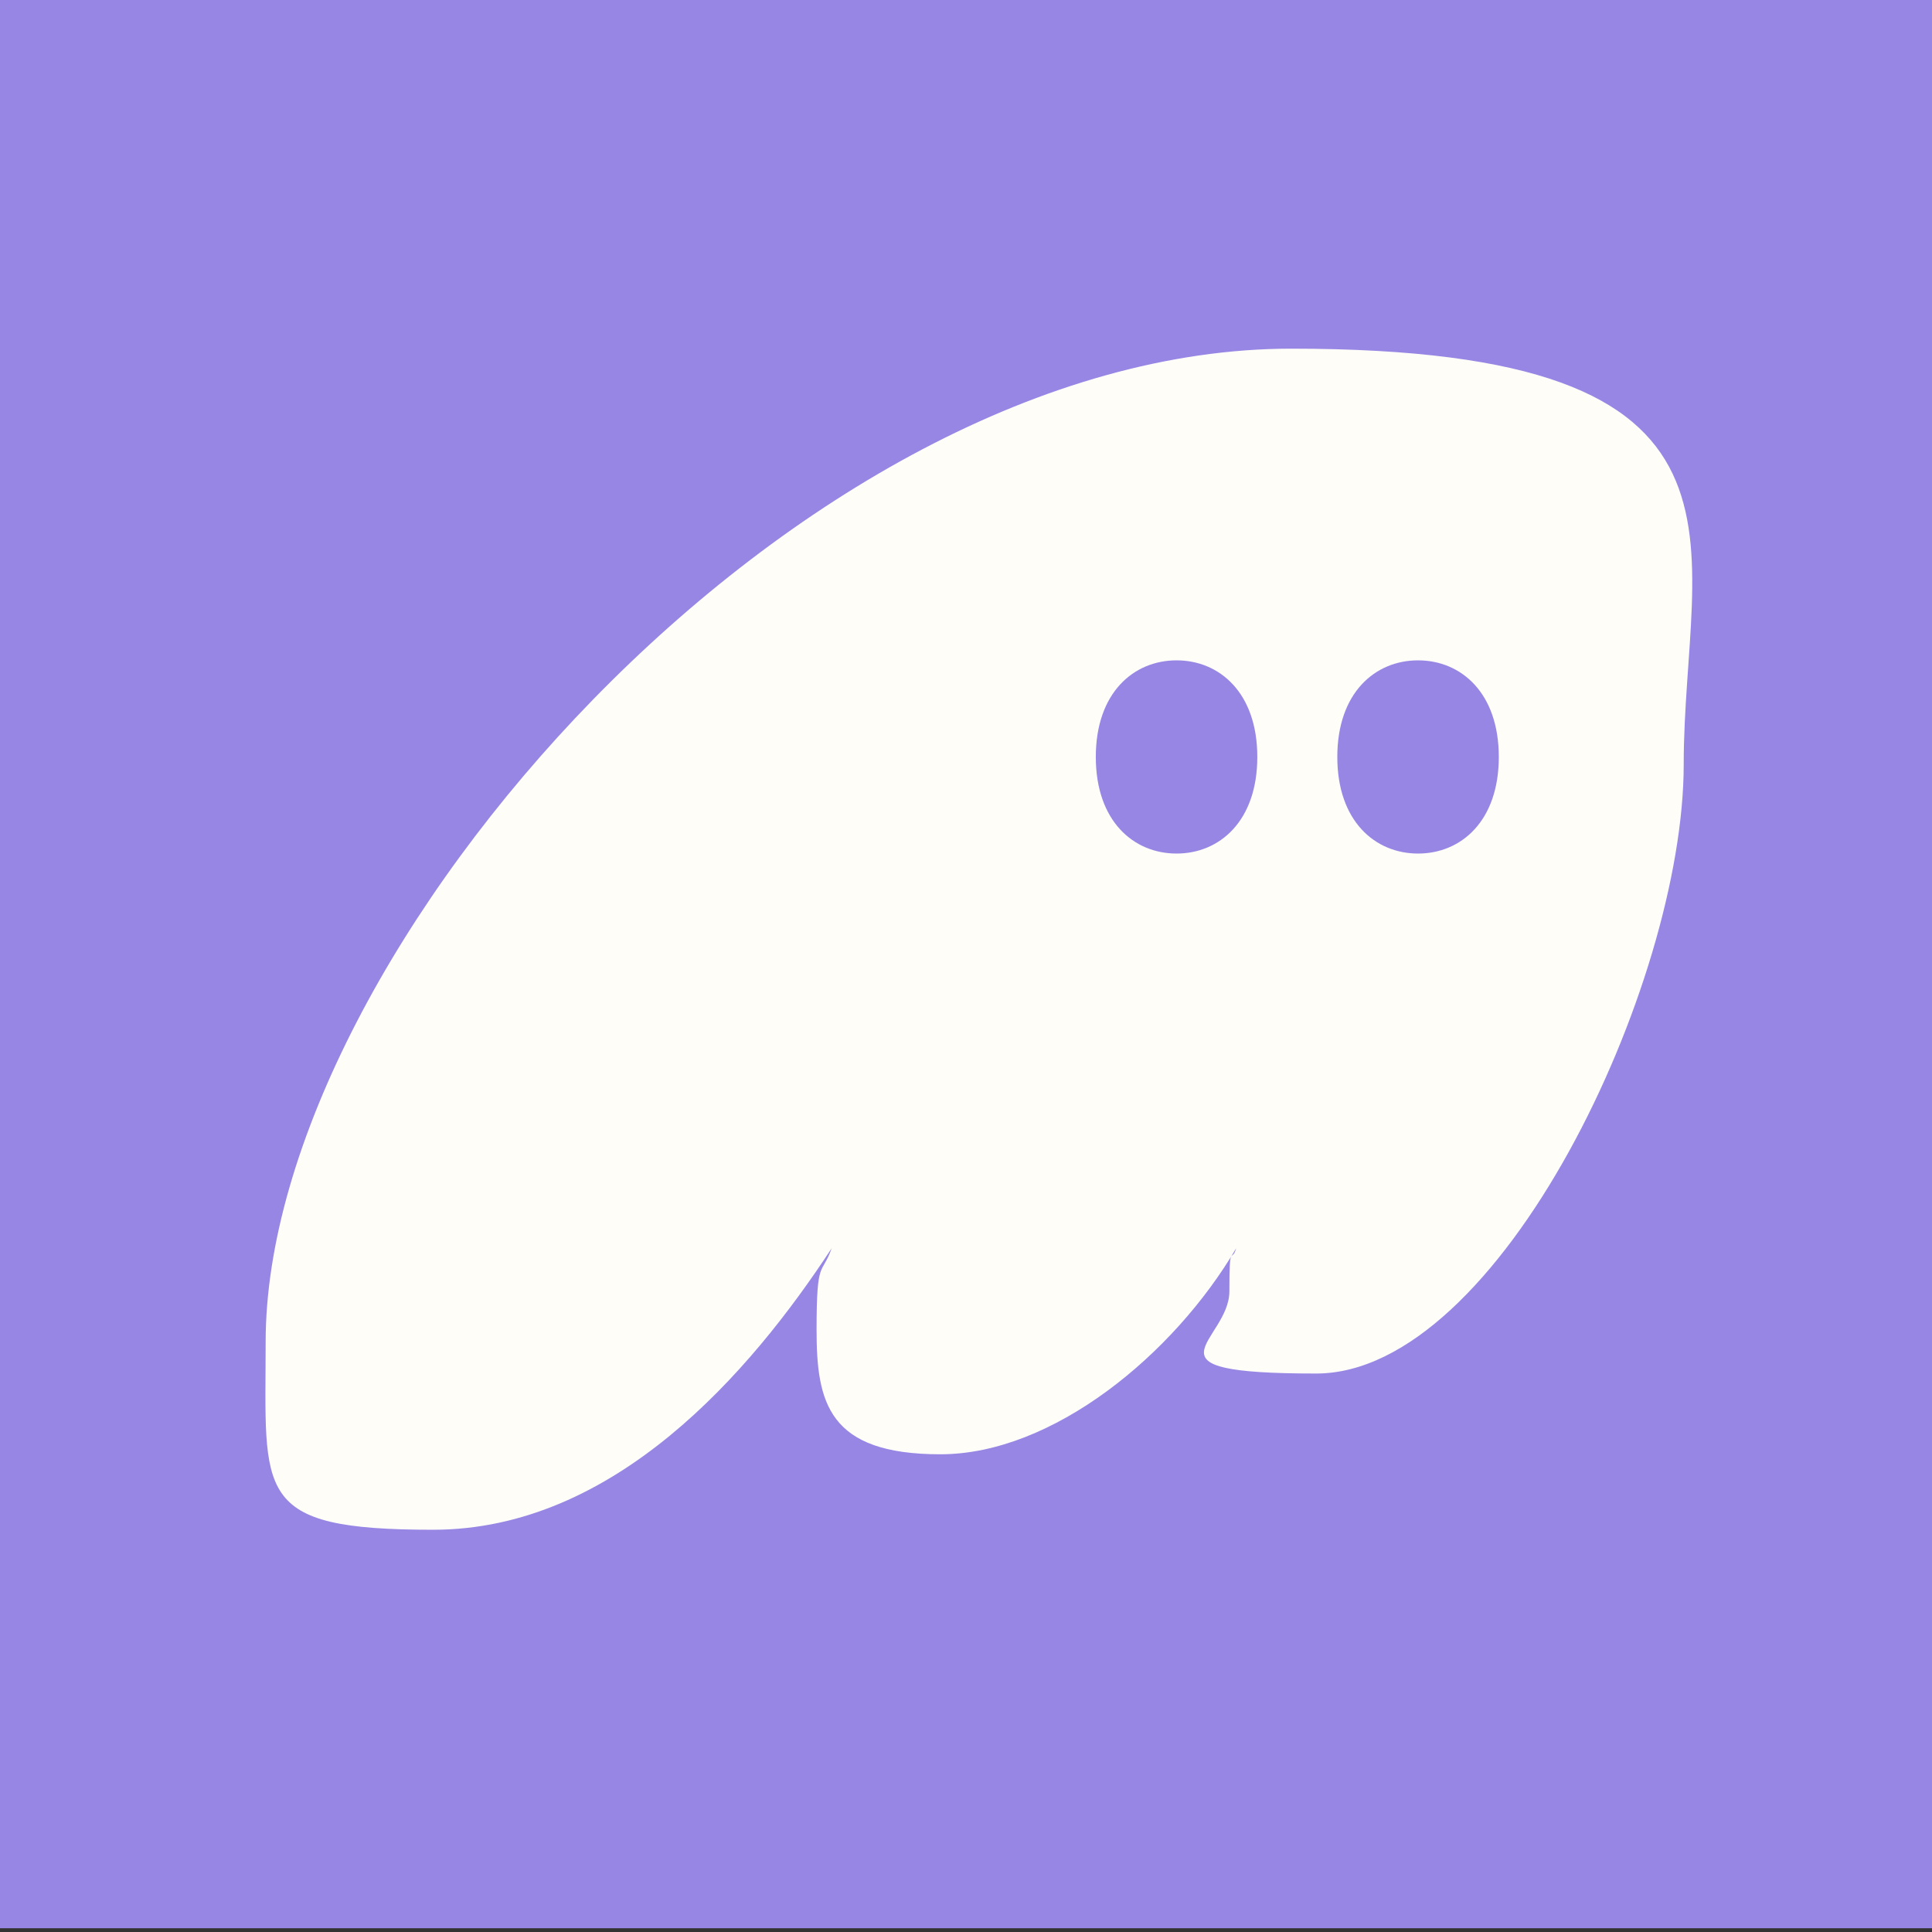 <?xml version="1.0" encoding="UTF-8"?>
<svg id="Layer_1" data-name="Layer 1" xmlns="http://www.w3.org/2000/svg" xmlns:xlink="http://www.w3.org/1999/xlink" version="1.1" viewBox="0 0 256 256">
  <rect x="0" y="0" width="256" height="256" fill="#333333" stroke="none"/>
  <defs>
    <style>
      .cls-1 {
        clip-path: url(#clippath);
      }

      .cls-2 {
        fill: none;
      }

      .cls-2, .cls-3, .cls-4 {
        stroke-width: 0px;
      }

      .cls-3 {
        fill: #fffdf8;
        fill-rule: evenodd;
      }

      .cls-4 {
        fill: #9886e5;
      }
    </style>
    <clipPath id="clippath">
      <rect class="cls-2" y="-.5" width="256" height="256"/>
    </clipPath>
  </defs>
  <g class="cls-1">
    <g>
      <rect class="cls-4" y="-.5" width="256" height="256"/>
      <path class="cls-3" d="M110.2,165.4c-10.8,16.5-28.8,37.3-52.8,37.3s-22.2-4.7-22.2-24.9c0-51.6,70.5-131.6,135.9-131.6s52,25.8,52,55.1-24.4,80.7-48.7,80.7-11.5-4.2-11.5-10.9.3-3.6.9-5.7c-8.3,14.1-24.3,27.3-39.2,27.3s-16.4-6.9-16.4-16.5.7-7.1,2-10.8ZM198.6,100.3c0,8.5-5,12.8-10.7,12.8s-10.7-4.3-10.7-12.8,5-12.8,10.7-12.8,10.7,4.3,10.7,12.8ZM166.6,100.3c0,8.5-5,12.8-10.7,12.8s-10.7-4.3-10.7-12.8,5-12.8,10.7-12.8,10.7,4.3,10.7,12.8Z"/>
    </g>
  </g>
</svg>